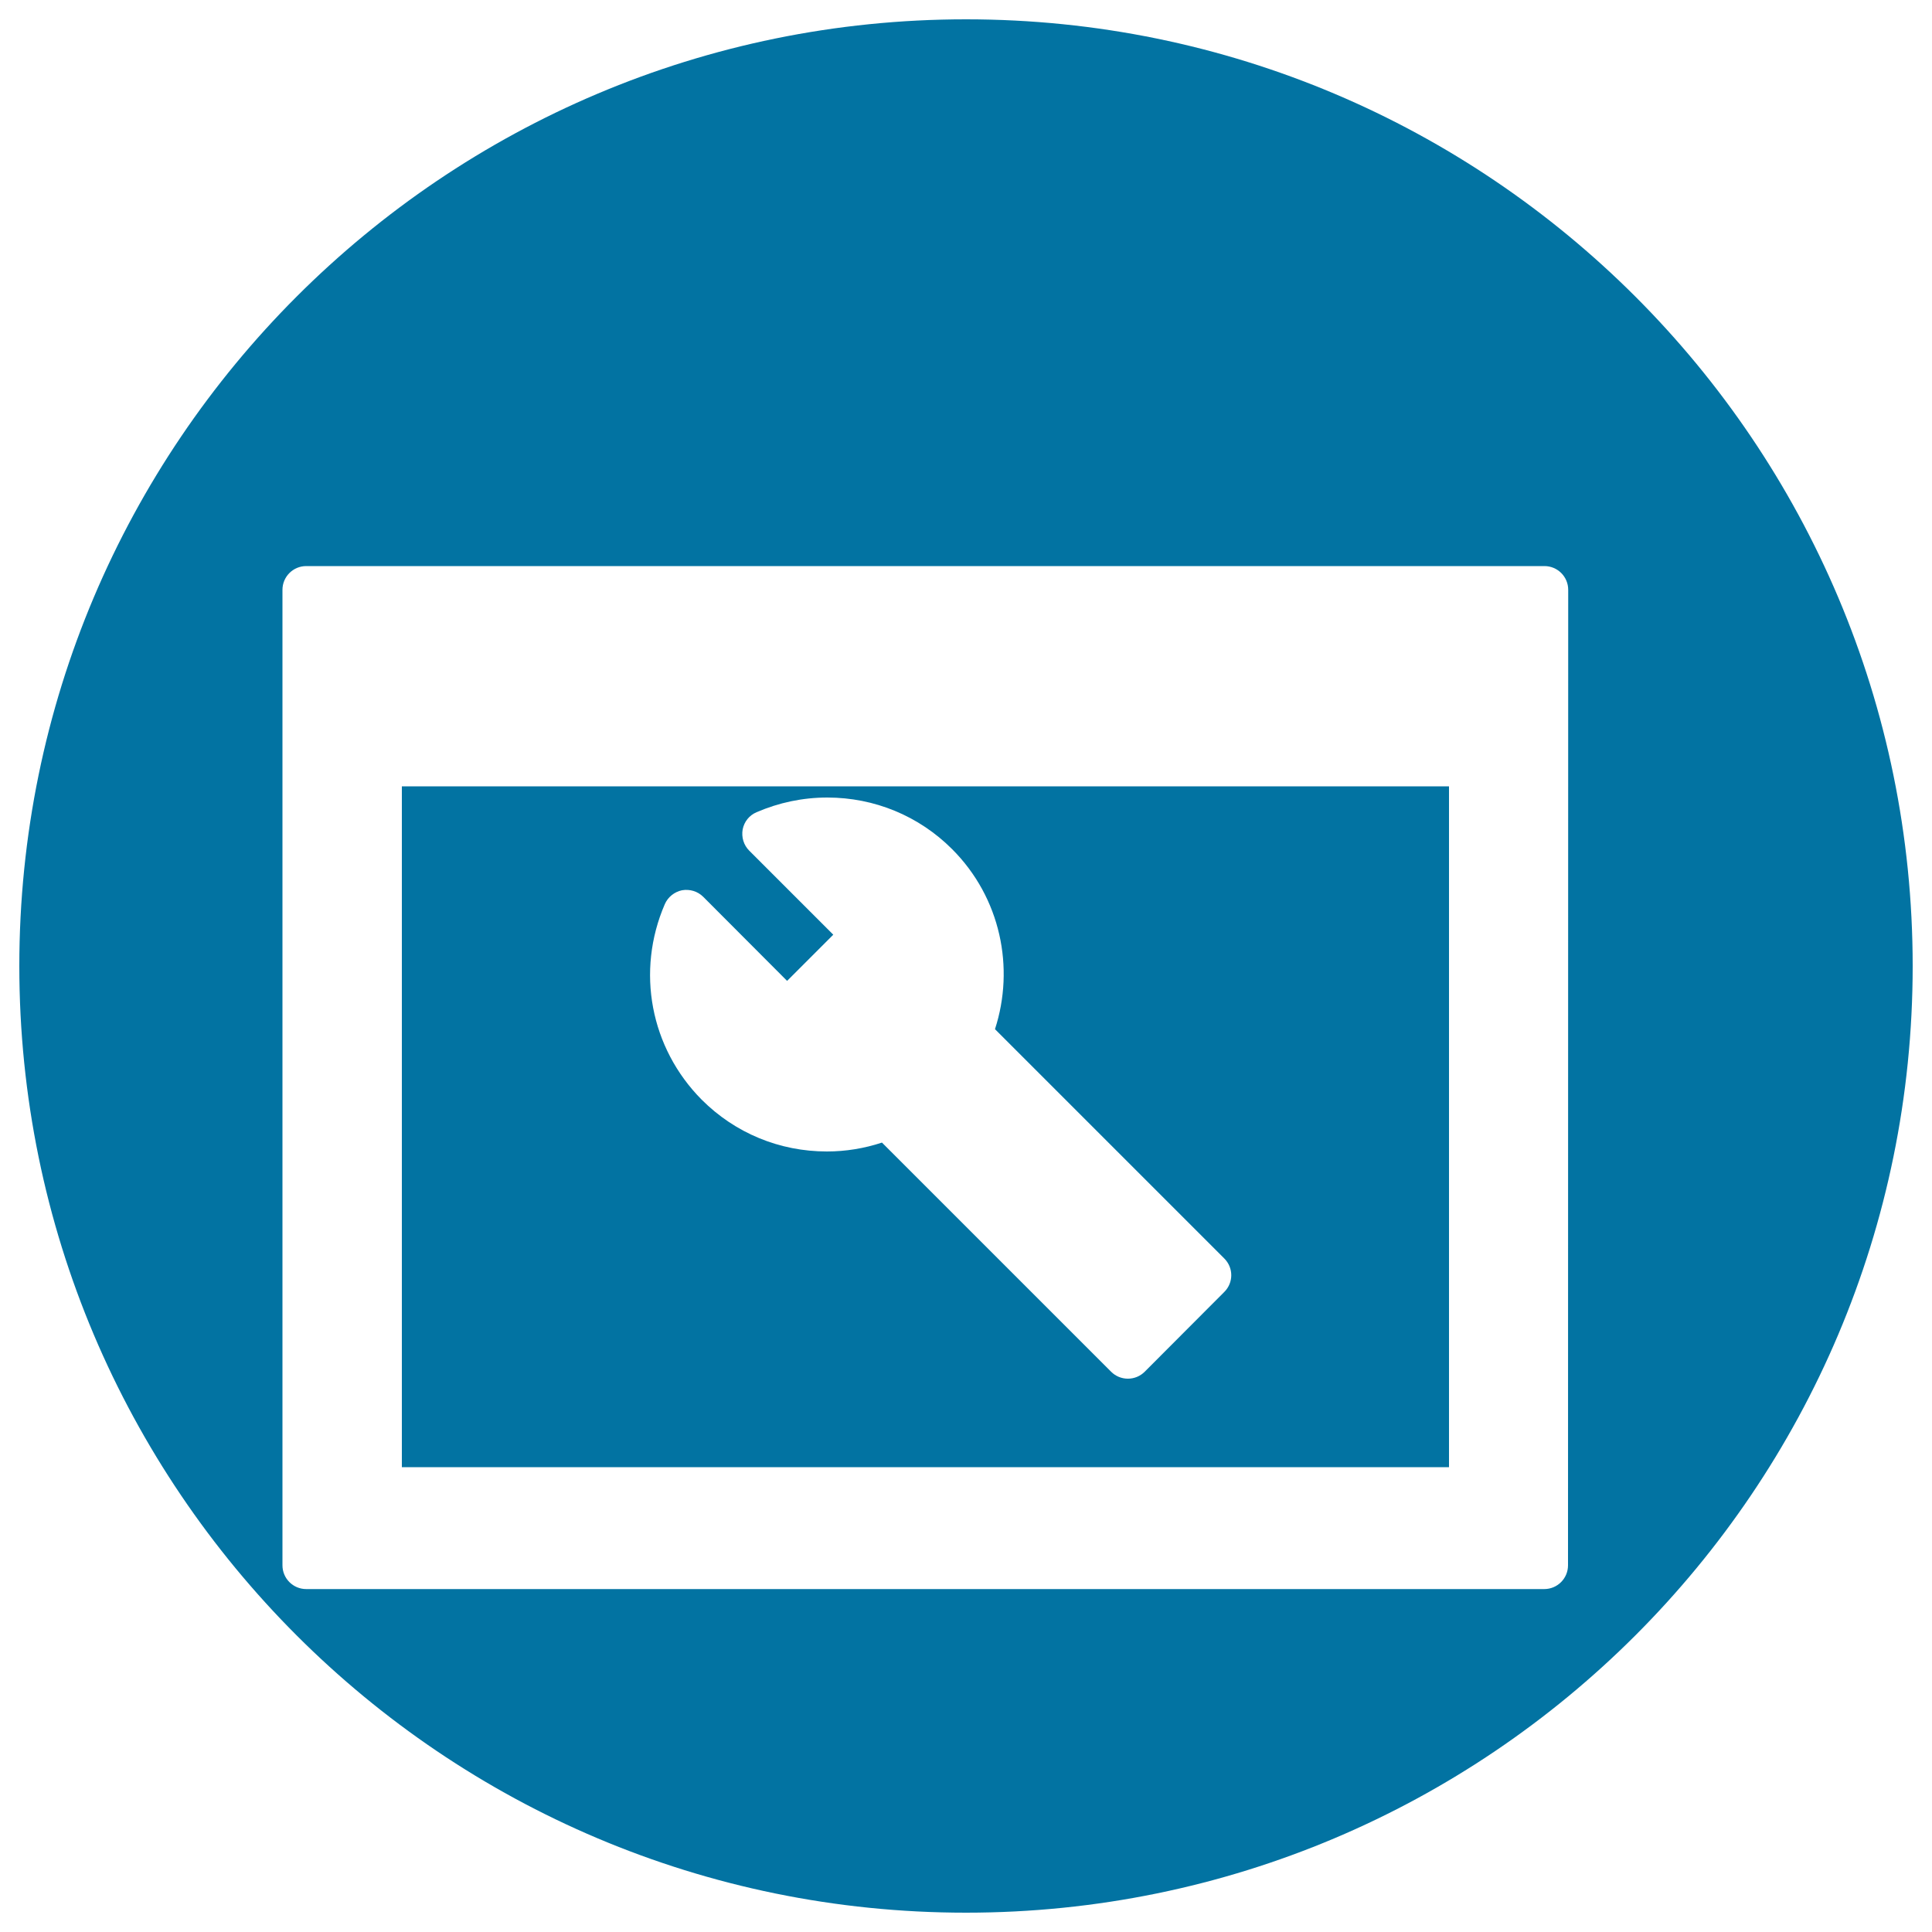 <svg xmlns="http://www.w3.org/2000/svg" viewBox="0 0 1000 1000" style="fill:#0273a2">
<title>Browser Settings Symbol Inside A Circle SVG icon</title>
<g><g><path d="M500,10C229.4,10,10,229.4,10,500c0,270.6,219.4,490,490,490c270.6,0,490-219.4,490-490C990,229.4,770.6,10,500,10z M811.6,810.2c0,6.8-5.5,12.3-12.3,12.3H158.5c-6.8,0-12.3-5.5-12.3-12.3V305.3c0-6.8,5.5-12.3,12.3-12.3h640.9c6.8,0,12.3,5.5,12.3,12.3L811.6,810.2L811.6,810.2z"/><path d="M208,759.4h542V407H208V759.4z M344.1,468c1.6-3.7,5-6.4,8.9-7.2c4-0.7,8.1,0.5,11,3.4l43.4,43.5l23.9-23.9l-43.5-43.5c-2.9-2.9-4.1-7-3.4-11c0.8-4,3.4-7.3,7.2-8.9c11.6-5,23.9-7.6,36.6-7.6c24.4,0,47.4,9.5,64.6,26.7c25.2,25.2,32.5,61.5,22.2,93.2l118.7,118.7c4.8,4.8,4.8,12.5,0,17.3L592.5,710c-2.3,2.3-5.4,3.6-8.7,3.6s-6.4-1.3-8.7-3.6L456.5,591.4c-9.1,3-18.7,4.6-28.5,4.6c-24.5,0-47.5-9.5-64.8-26.8C336.6,542.4,329.1,502.7,344.1,468z"/></g></g>
</svg>